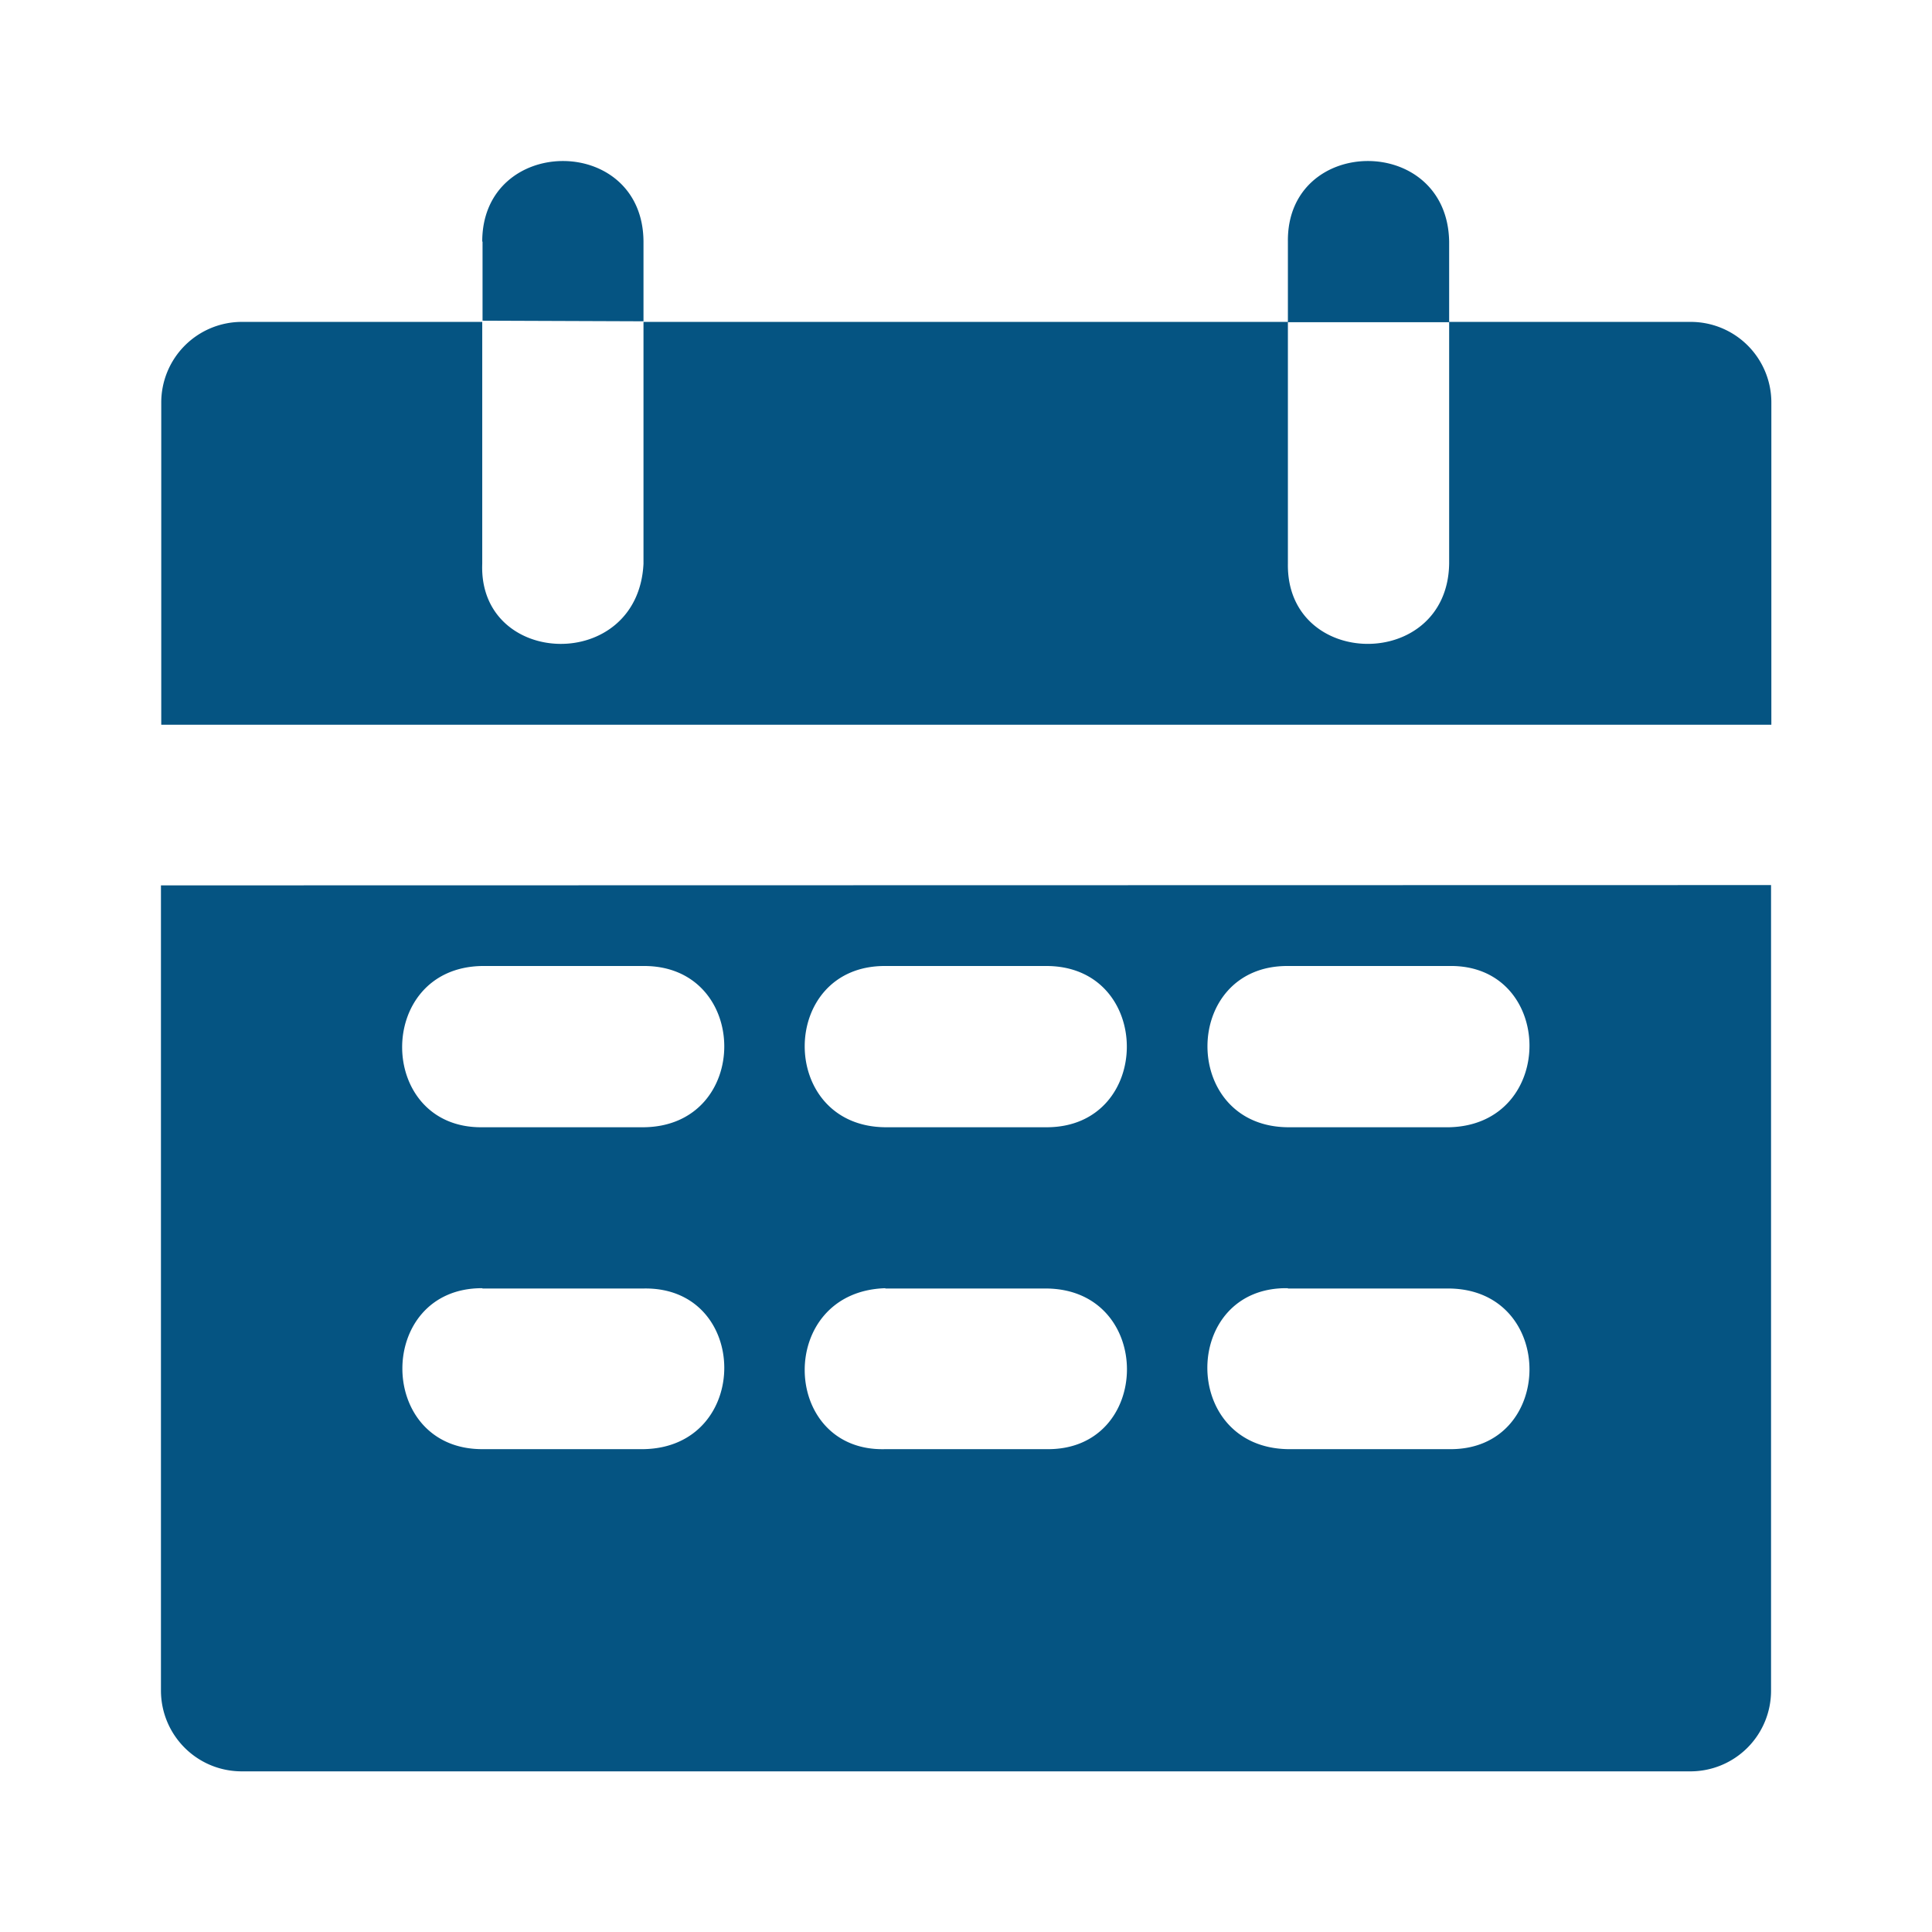 <svg viewBox="0 0 6.35 6.35" xmlns="http://www.w3.org/2000/svg"><path d="M1.586.794v.26l.529.002V.794c-.002-.355-.53-.351-.53 0Zm2.647 0v.264H2.115v.795c-.018.36-.543.342-.53 0v-.795H.794a.265.265 0 0 0-.264.265v1.059h5.292V1.323a.265.265 0 0 0-.266-.265h-.793V.794c-.006-.356-.534-.35-.53 0zm0 .265h.53v.794c-.006.354-.535.348-.53 0zM.529 2.91v2.646c0 .146.117.265.264.266h4.762a.265.265 0 0 0 .266-.266V2.909Zm1.057.265h.529c.352-.002.356.527 0 .53h-.53c-.348.004-.354-.525 0-.53zm1.324 0h.53c.352.001.351.53 0 .53h-.53c-.355-.003-.352-.532 0-.53zm1.323 0h.53c.348-.006.356.522 0 .53h-.53c-.354-.003-.351-.532 0-.53zm-2.647 1.06h.529c.351-.007.357.522 0 .528h-.53c-.35 0-.35-.53 0-.529zm1.324 0h.53c.355.004.349.533 0 .528h-.53c-.347.01-.36-.518 0-.529zm1.323 0h.53c.355.004.349.533 0 .528h-.53c-.356-.006-.35-.535 0-.529z" style="line-height:normal;font-variant-ligatures:normal;font-variant-position:normal;font-variant-caps:normal;font-variant-numeric:normal;font-variant-alternates:normal;font-variant-east-asian:normal;font-feature-settings:normal;font-variation-settings:normal;text-indent:0;text-align:start;text-decoration-line:none;text-decoration-style:solid;text-decoration-color:#000;text-transform:none;text-orientation:mixed;white-space:normal;shape-padding:0;shape-margin:0;inline-size:0;isolation:auto;mix-blend-mode:normal;solid-color:#000;solid-opacity:1" color="#000000" font-style="normal" font-variant="normal" font-weight="400" font-stretch="normal" font-size="medium" font-family="sans-serif" text-decoration="none" letter-spacing="normal" word-spacing="normal" writing-mode="lr-tb" direction="ltr" dominant-baseline="auto" baseline-shift="baseline" text-anchor="start" clip-rule="nonzero" display="inline" overflow="visible" visibility="visible" opacity="1" color-interpolation="sRGB" color-interpolation-filters="linearRGB" vector-effect="none" fill="#055482" fill-opacity="1" fill-rule="nonzero" stroke="none" stroke-width=".529" stroke-linecap="round" stroke-linejoin="round" stroke-miterlimit="4" stroke-dasharray="none" stroke-dashoffset="0" stroke-opacity="1" color-rendering="auto" image-rendering="auto" shape-rendering="auto" text-rendering="auto" enable-background="accumulate" stop-color="#055482" stop-opacity="1" class="fill-000000 stop-color-000000"></path></svg>